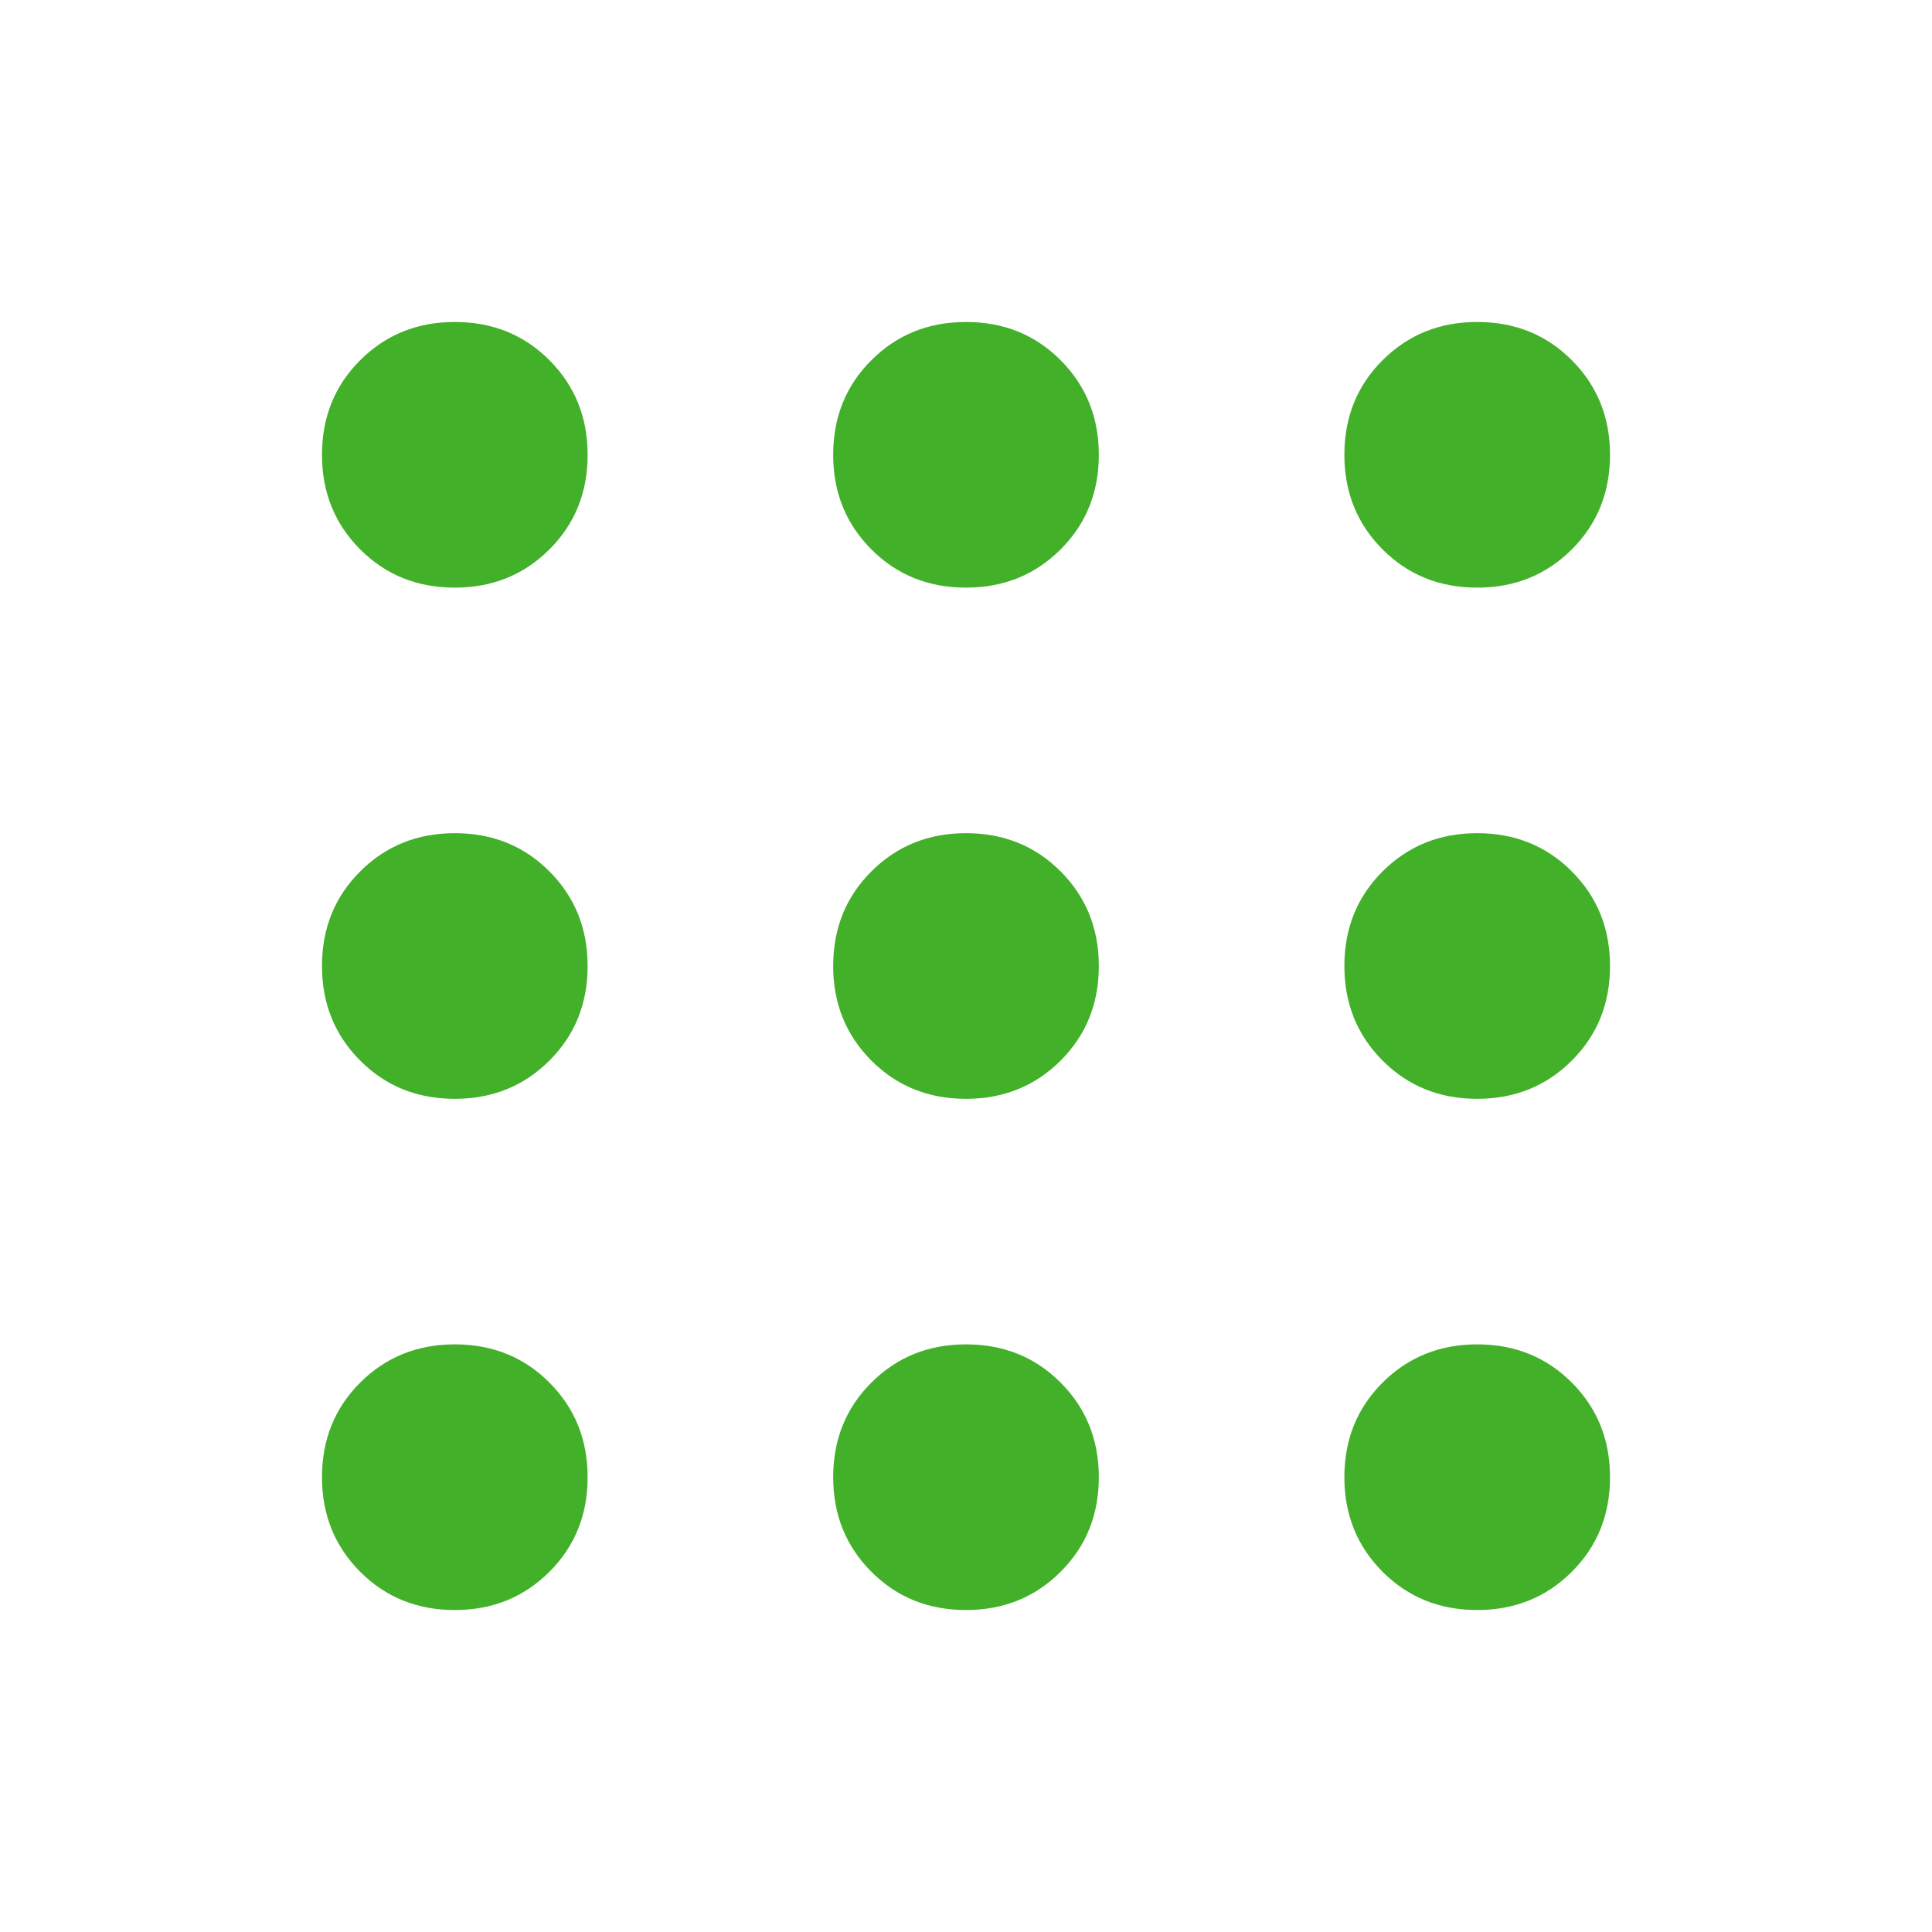 <svg xmlns:xlink="http://www.w3.org/1999/xlink" xmlns="http://www.w3.org/2000/svg" class="button__icon" width="32"  height="32" ><defs><symbol id="icon-012" viewBox="0 0 32 32">
<path d="M7.533 26.667v0c0.622 0 1.144-0.211 1.567-0.633s0.633-0.944 0.633-1.567c0-0.622-0.211-1.144-0.633-1.567s-0.944-0.633-1.567-0.633c-0.622 0-1.144 0.211-1.567 0.633s-0.633 0.944-0.633 1.567c0 0.622 0.211 1.144 0.633 1.567s0.944 0.633 1.567 0.633zM16 26.667c0.622 0 1.144-0.211 1.567-0.633s0.633-0.944 0.633-1.567c0-0.622-0.211-1.144-0.633-1.567s-0.944-0.633-1.567-0.633c-0.622 0-1.144 0.211-1.567 0.633s-0.633 0.944-0.633 1.567c0 0.622 0.211 1.144 0.633 1.567s0.944 0.633 1.567 0.633zM24.467 26.667c0.622 0 1.144-0.211 1.567-0.633s0.633-0.944 0.633-1.567c0-0.622-0.211-1.144-0.633-1.567s-0.944-0.633-1.567-0.633c-0.622 0-1.144 0.211-1.567 0.633s-0.633 0.944-0.633 1.567c0 0.622 0.211 1.144 0.633 1.567s0.944 0.633 1.567 0.633zM7.533 18.2v0c0.622 0 1.144-0.211 1.567-0.633s0.633-0.944 0.633-1.567c0-0.622-0.211-1.144-0.633-1.567s-0.944-0.633-1.567-0.633c-0.622 0-1.144 0.211-1.567 0.633s-0.633 0.944-0.633 1.567c0 0.622 0.211 1.144 0.633 1.567s0.944 0.633 1.567 0.633zM16 18.2c0.622 0 1.144-0.211 1.567-0.633s0.633-0.944 0.633-1.567c0-0.622-0.211-1.144-0.633-1.567s-0.944-0.633-1.567-0.633c-0.622 0-1.144 0.211-1.567 0.633s-0.633 0.944-0.633 1.567c0 0.622 0.211 1.144 0.633 1.567s0.944 0.633 1.567 0.633zM24.467 18.2c0.622 0 1.144-0.211 1.567-0.633s0.633-0.944 0.633-1.567c0-0.622-0.211-1.144-0.633-1.567s-0.944-0.633-1.567-0.633c-0.622 0-1.144 0.211-1.567 0.633s-0.633 0.944-0.633 1.567c0 0.622 0.211 1.144 0.633 1.567s0.944 0.633 1.567 0.633zM7.533 9.733v0c0.622 0 1.144-0.211 1.567-0.633s0.633-0.944 0.633-1.567c0-0.622-0.211-1.144-0.633-1.567s-0.944-0.633-1.567-0.633c-0.622 0-1.144 0.211-1.567 0.633s-0.633 0.944-0.633 1.567c0 0.622 0.211 1.144 0.633 1.567s0.944 0.633 1.567 0.633zM16 9.733v0c0.622 0 1.144-0.211 1.567-0.633s0.633-0.944 0.633-1.567c0-0.622-0.211-1.144-0.633-1.567s-0.944-0.633-1.567-0.633c-0.622 0-1.144 0.211-1.567 0.633s-0.633 0.944-0.633 1.567c0 0.622 0.211 1.144 0.633 1.567s0.944 0.633 1.567 0.633zM24.467 9.733v0c0.622 0 1.144-0.211 1.567-0.633s0.633-0.944 0.633-1.567c0-0.622-0.211-1.144-0.633-1.567s-0.944-0.633-1.567-0.633c-0.622 0-1.144 0.211-1.567 0.633s-0.633 0.944-0.633 1.567c0 0.622 0.211 1.144 0.633 1.567s0.944 0.633 1.567 0.633z"></path>
</symbol></defs>
                      <use xlink:href="#icon-012" fill="#43B02A"></use>
                    </svg>